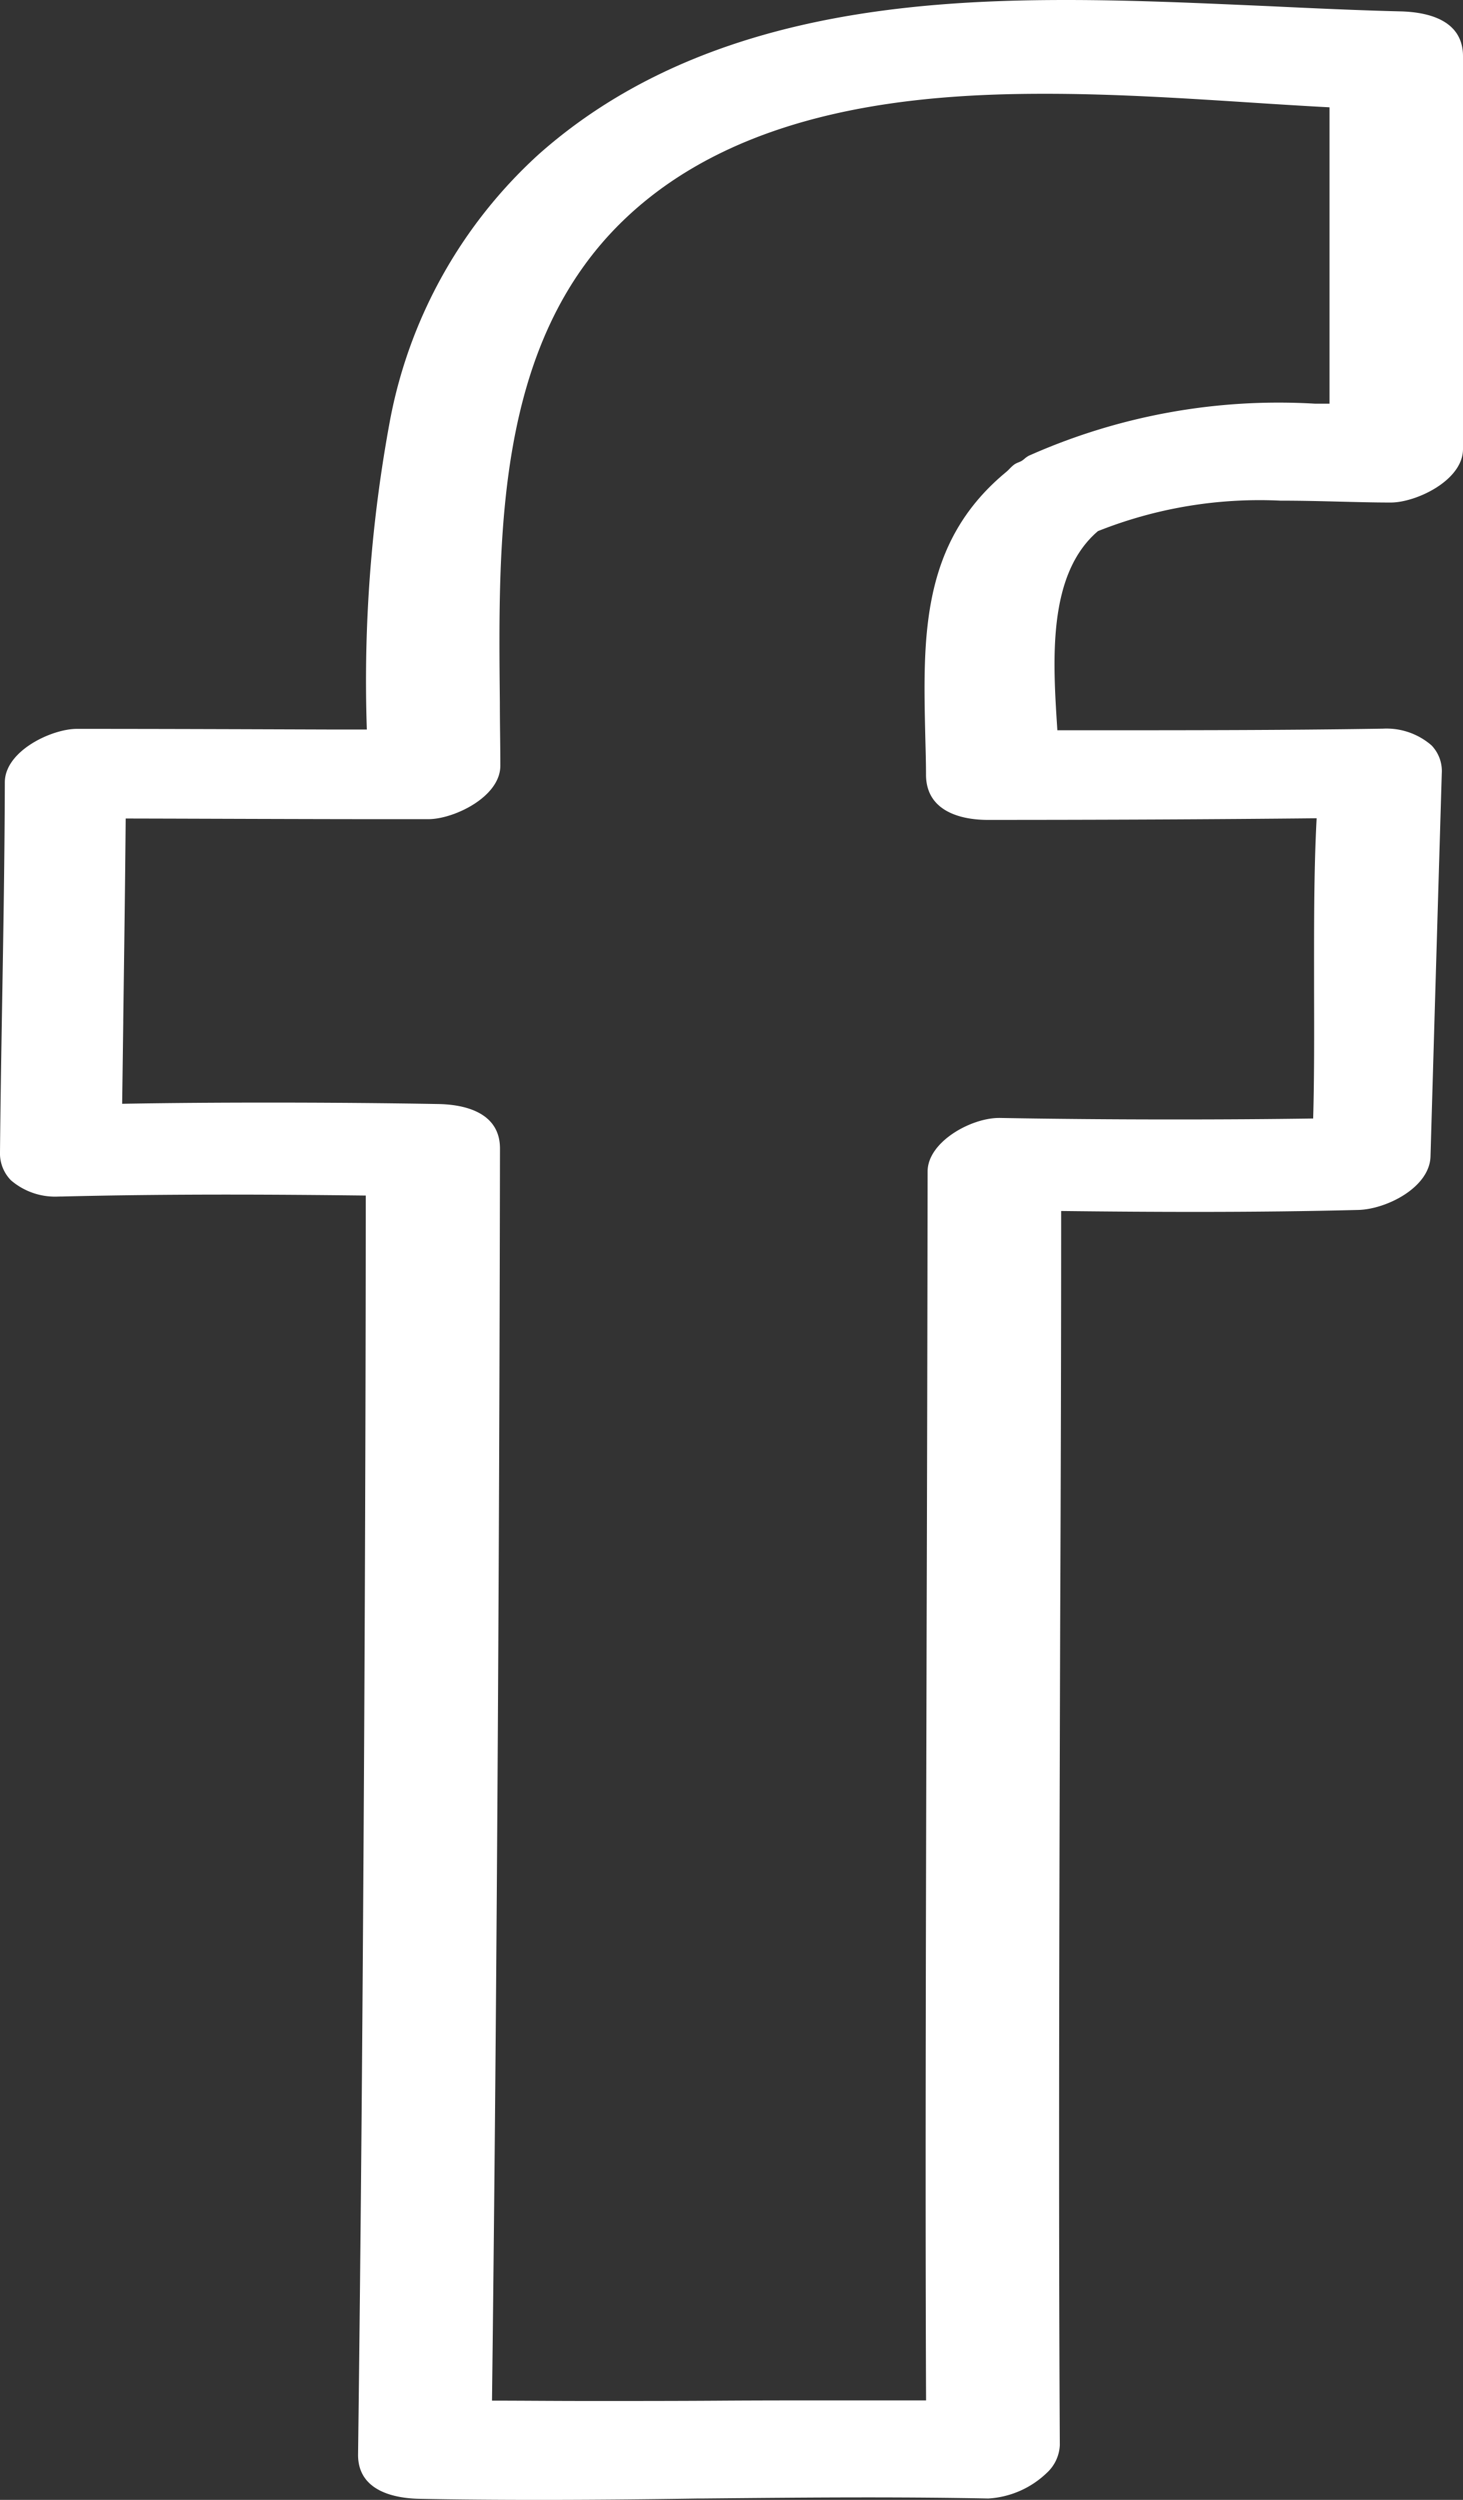 <svg id="facebook" xmlns="http://www.w3.org/2000/svg" xmlns:xlink="http://www.w3.org/1999/xlink" width="24" height="41" viewBox="0 0 24 41">
  <rect x="0" y="0" width="24" height="41" fill="#333333" stroke="none"/>
  <defs>
    <clipPath id="clip-path">
      <path id="Clip_2" data-name="Clip 2" d="M0,0H24V41H0Z" fill="none"/>
    </clipPath>
  </defs>
  <path id="Clip_2-2" data-name="Clip 2" d="M0,0H24V41H0Z" fill="none"/>
  <g id="Group_3" data-name="Group 3" clip-path="url(#clip-path)">
    <path id="Fill_1" data-name="Fill 1" d="M8.843,41h0c-.722,0-1.364-.006-1.963-.018-.379-.007-1.014-.112-1.006-.732C5.967,32.971,6,24.193,6,19.608c-.811-.01-1.552-.016-2.265-.016-.983,0-1.877.011-2.732.032H.967a1.112,1.112,0,0,1-.787-.266A.63.63,0,0,1,0,18.893c.008-.83.022-1.673.036-2.488.02-1.173.04-2.383.043-3.573,0-.516.768-.878,1.182-.878,1.416,0,2.846.006,4.229.011l.528,0A23.387,23.387,0,0,1,6.4,6.883,7.866,7.866,0,0,1,8.843,2.526C11.369.287,14.793,0,17.493,0c1.108,0,2.223.053,3.3.1.764.036,1.486.07,2.2.087C23.369.2,24,.3,24,.923V7.364c0,.516-.77.878-1.186.878-.275,0-.55-.008-.841-.015-.319-.008-.645-.016-.969-.016a7.166,7.166,0,0,0-2.993.5c-.832.712-.74,2.121-.666,3.254v.012H17.9c1.555,0,3.162,0,4.744-.026h.032a1.128,1.128,0,0,1,.807.273.608.608,0,0,1,.169.459q-.094,3.141-.185,6.283c-.014.51-.723.866-1.185.878-.835.021-1.709.032-2.674.032-.668,0-1.389-.005-2.2-.015q0,3.176-.016,6.738c-.014,4.6-.029,9.36-.006,13.5a.658.658,0,0,1-.217.461,1.512,1.512,0,0,1-.954.417H16.2c-.607-.012-1.254-.018-1.976-.018-.919,0-1.85.01-2.672.018h-.09C10.6,40.991,9.718,41,8.843,41ZM4.387,18.083c.963,0,1.907.008,2.807.024.377.007,1.01.111,1.008.732-.011,7.215-.059,14.7-.131,20.533.471,0,.991.006,1.634.006.691,0,1.393,0,2.071-.005s1.363-.005,2.042-.005c.5,0,.952,0,1.374,0-.017-3.895,0-8.327.009-12.614q.012-3.993.016-7.54c0-.485.709-.879,1.172-.879H16.4c.888.016,1.877.025,2.861.025.789,0,1.556-.005,2.281-.016.019-.667.017-1.393.015-2.095,0-.95-.006-1.932.042-2.829-1.669.018-3.538.027-5.4.027-.3,0-1-.071-1.008-.732,0-.214-.007-.429-.012-.637-.038-1.634-.074-3.176,1.32-4.331a.787.787,0,0,0,.064-.06.623.623,0,0,1,.076-.069.319.319,0,0,1,.067-.034.461.461,0,0,0,.054-.025.427.427,0,0,0,.048-.036.361.361,0,0,1,.068-.048,10.065,10.065,0,0,1,4.7-.854h.234V1.76c-.42-.022-.844-.049-1.292-.078-1.1-.071-2.236-.144-3.375-.144-2.032,0-4.956.212-6.885,2.046C8.135,5.6,8.172,8.745,8.2,11.521c0,.359.008.7.008,1.036,0,.516-.767.878-1.182.878l-.661,0h-.01c-1.409,0-2.925-.008-4.293-.011-.009,1.04-.025,2.194-.04,3.311v.034c-.006.457-.012.906-.018,1.334C2.787,18.089,3.588,18.083,4.387,18.083Z" transform="translate(0)" fill="#fff"/>
  </g>
</svg>
